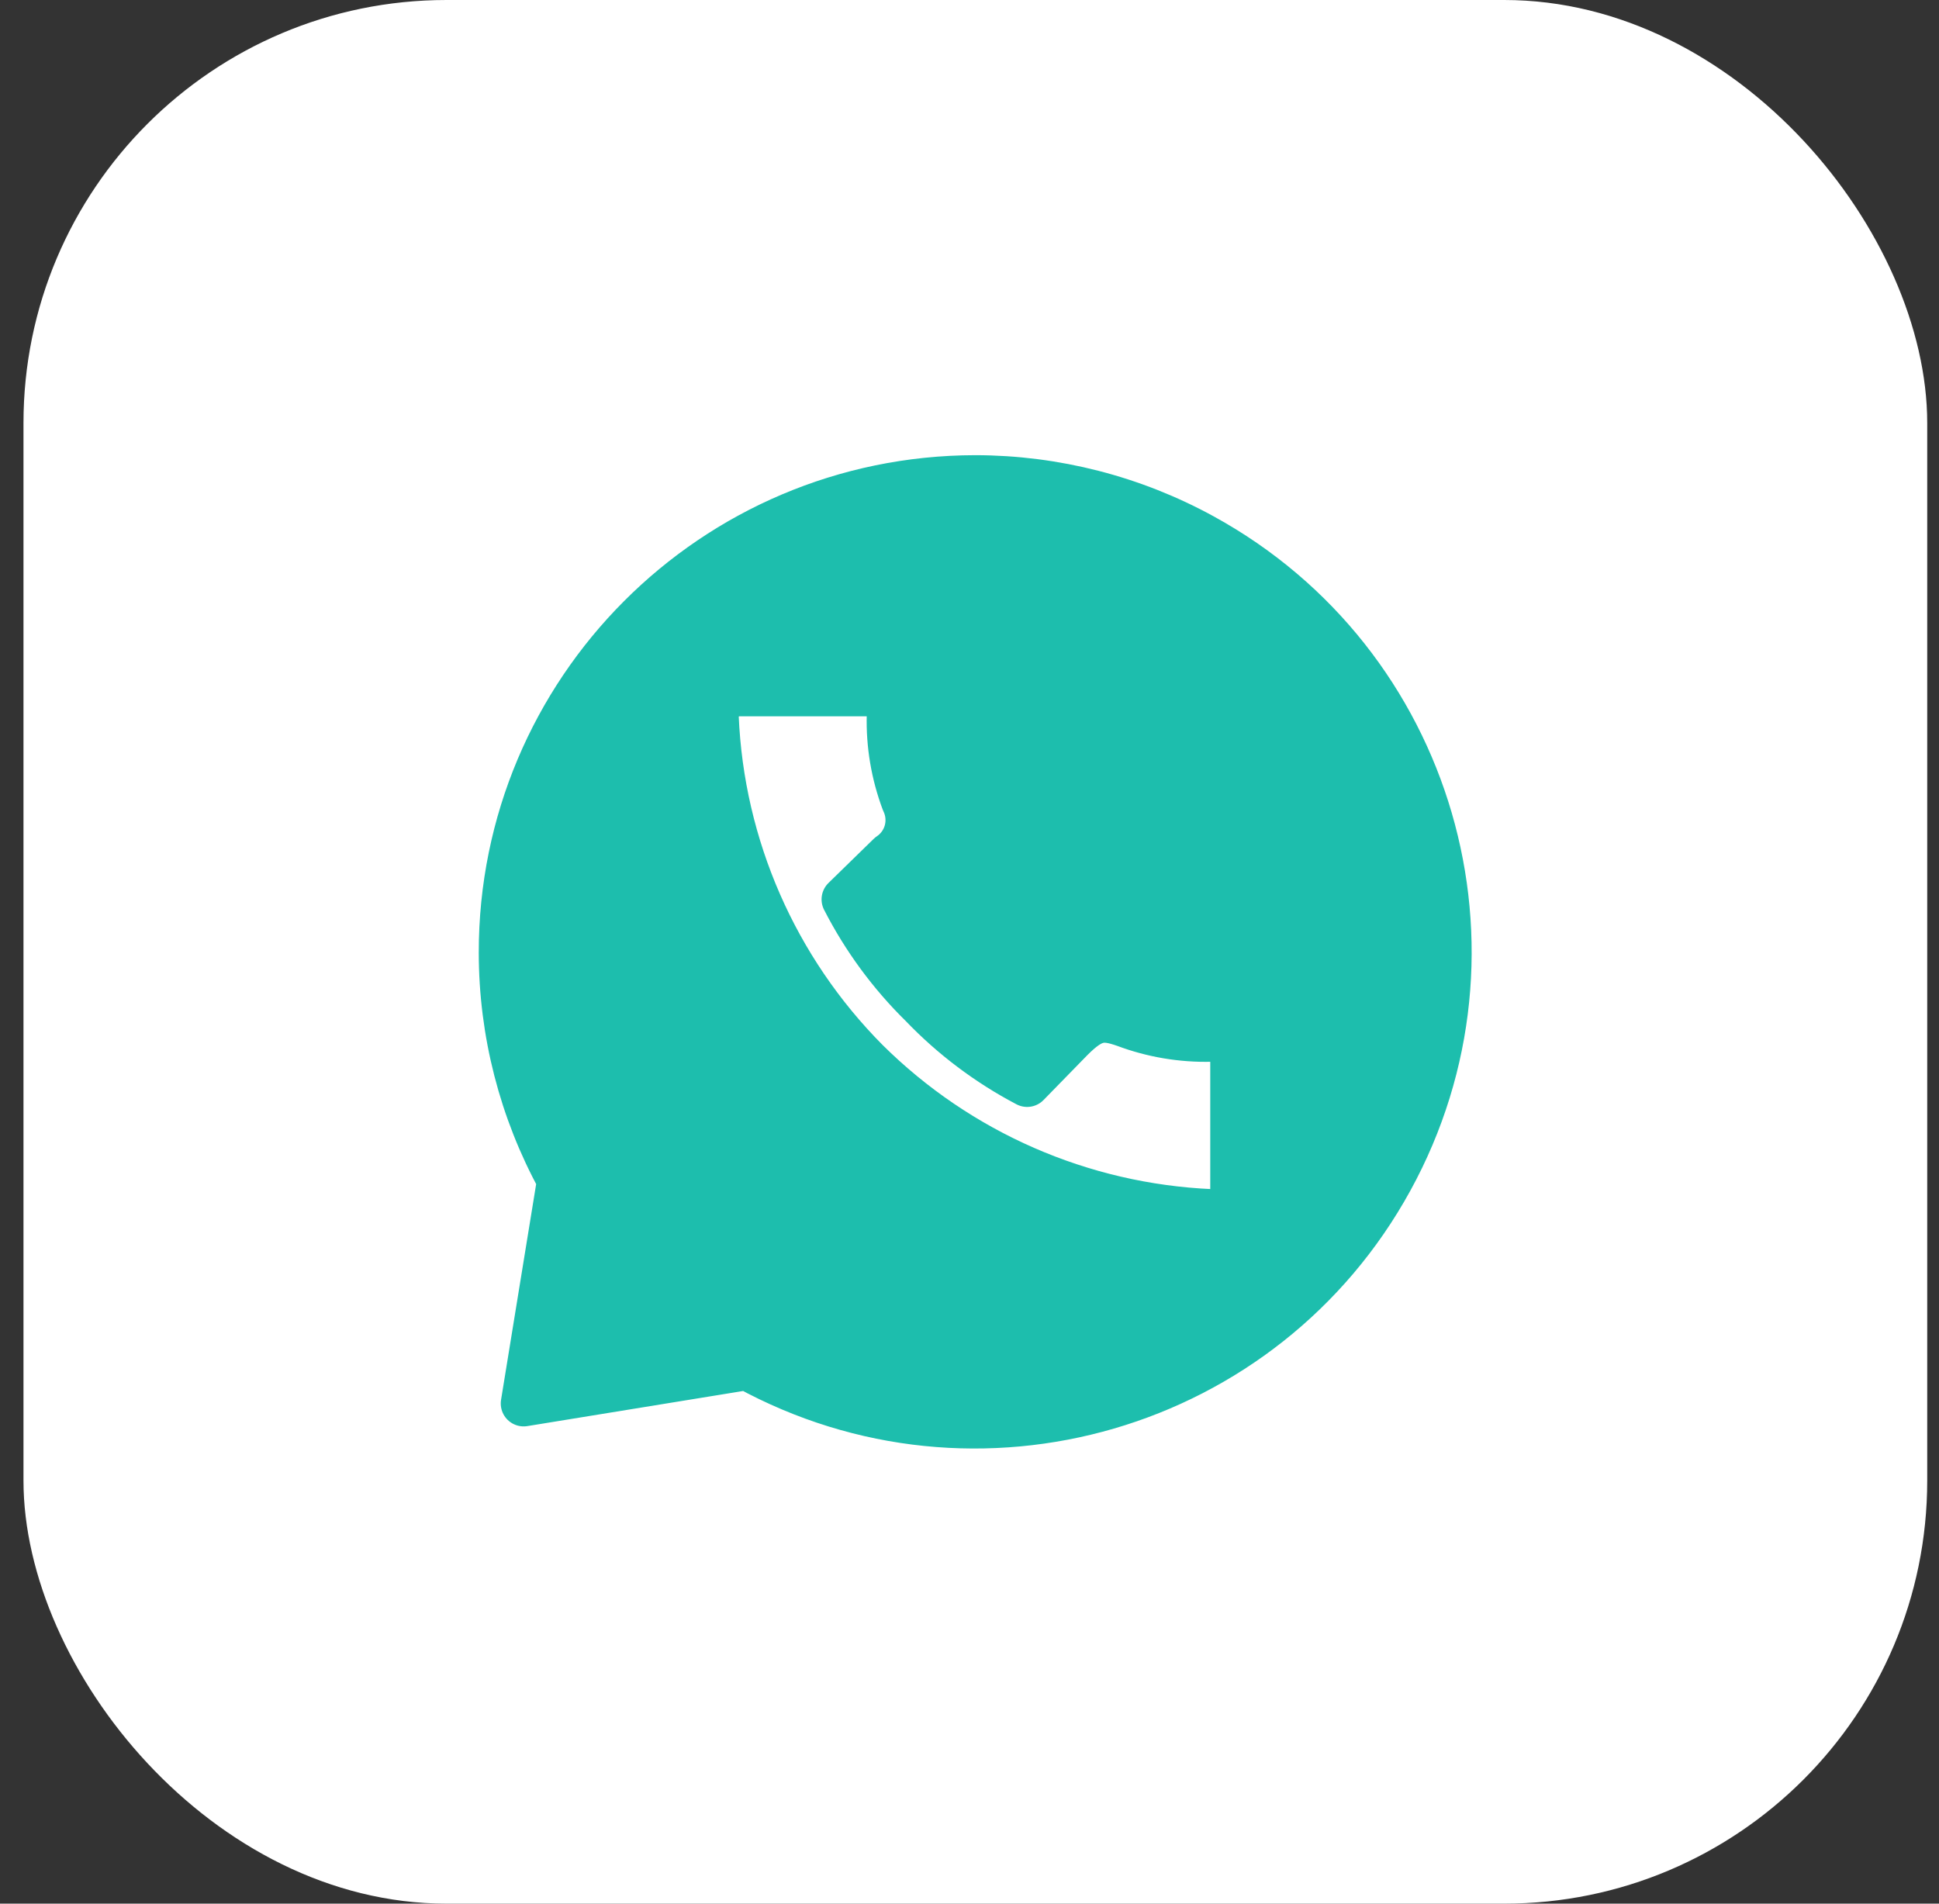 <svg width="55" height="54" viewBox="0 0 55 54" fill="none" xmlns="http://www.w3.org/2000/svg">
<rect x="0" y="0" width="55" height="54" fill="#333333" stroke="none"/>
<rect x="0.666" width="54" height="54" rx="12" fill="white"/>
<path fill-rule="evenodd" clip-rule="evenodd" d="M27.666 13.562C20.238 13.571 14.222 19.599 14.23 27.027C14.232 29.281 14.801 31.498 15.885 33.475L14.854 39.812L21.191 38.781C27.697 42.35 35.866 39.969 39.435 33.462C43.004 26.956 40.624 18.788 34.117 15.219C32.14 14.134 29.921 13.565 27.666 13.562ZM24.61 19.669H20.947C20.775 19.675 20.613 19.748 20.493 19.871C20.373 19.994 20.305 20.159 20.304 20.331C20.459 24.009 21.984 27.495 24.579 30.106C27.192 32.697 30.677 34.221 34.354 34.381C34.517 34.374 34.672 34.305 34.787 34.19C34.903 34.074 34.971 33.92 34.979 33.756V30.094C34.971 29.93 34.903 29.776 34.787 29.66C34.672 29.545 34.517 29.476 34.354 29.469C33.52 29.489 32.69 29.349 31.91 29.056C31.297 28.844 31.01 28.844 30.385 29.469L29.135 30.75C28.027 30.168 27.02 29.41 26.154 28.506C25.265 27.633 24.522 26.622 23.954 25.512L25.235 24.262C25.476 24.1 25.65 23.857 25.726 23.577C25.801 23.297 25.773 22.999 25.647 22.738C25.354 21.957 25.214 21.127 25.235 20.294C25.235 20.128 25.169 19.969 25.052 19.852C24.935 19.735 24.776 19.669 24.61 19.669Z" fill="#1DBEAD" stroke="#1DBEAD" stroke-width="1.3" stroke-linecap="round" stroke-linejoin="round"/>
</svg>
